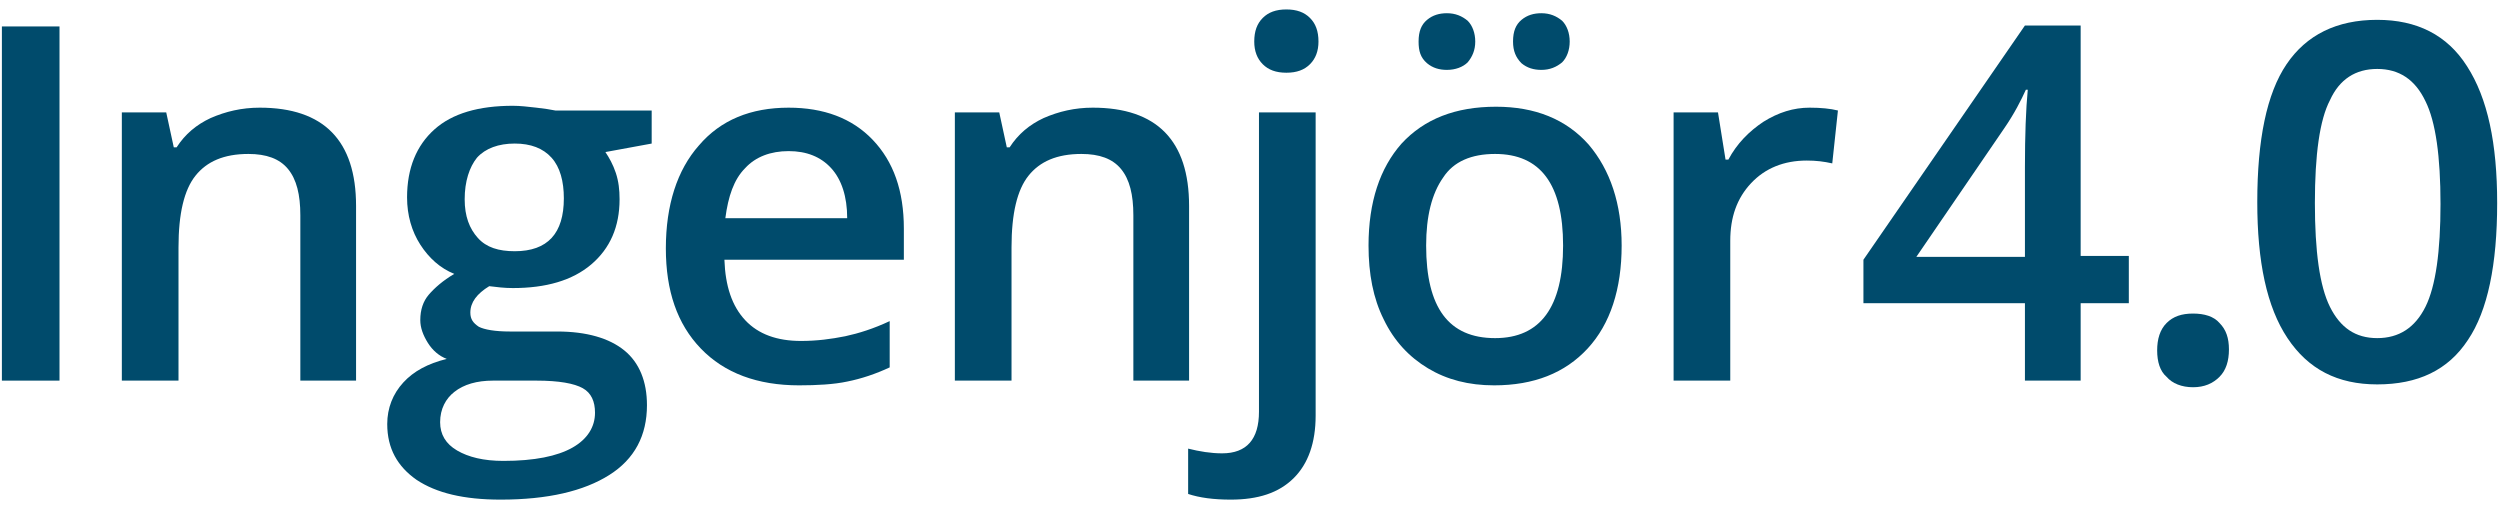 <?xml version="1.0" encoding="utf-8"?>
<!-- Generator: Adobe Illustrator 26.1.0, SVG Export Plug-In . SVG Version: 6.00 Build 0)  -->
<svg version="1.1" id="Lager_1" xmlns="http://www.w3.org/2000/svg" xmlns:xlink="http://www.w3.org/1999/xlink" x="0px" y="0px"
	 viewBox="0 0 264.7 53.9" style="enable-background:new 0 0 264.7 53.9;" xml:space="preserve">
<style type="text/css">
	.st0{fill:#004B6C;}
</style>
<g>
	<g>
		<path class="st0" d="M0.2,40.3V2.8h6.1v37.5H0.2z"/>
		<path class="st0" d="M37.9,40.3h-6.1V22.8c0-2.2-0.4-3.8-1.3-4.9c-0.9-1.1-2.3-1.6-4.2-1.6c-2.6,0-4.4,0.8-5.6,2.3
			c-1.2,1.5-1.8,4-1.8,7.6v14.1h-6V11.9h4.7l0.8,3.7h0.3c0.9-1.4,2.1-2.4,3.6-3.1c1.6-0.7,3.3-1.1,5.2-1.1c6.8,0,10.2,3.5,10.2,10.4
			V40.3z"/>
		<path class="st0" d="M69,11.9v3.3l-4.9,0.9c0.4,0.6,0.8,1.3,1.1,2.2c0.3,0.9,0.4,1.8,0.4,2.8c0,2.9-1,5.2-3,6.9
			c-2,1.7-4.8,2.5-8.3,2.5c-0.9,0-1.7-0.1-2.5-0.2c-1.3,0.8-2,1.7-2,2.8c0,0.7,0.3,1.1,0.9,1.5c0.6,0.3,1.7,0.5,3.3,0.5h5
			c3.1,0,5.5,0.7,7.1,2c1.6,1.3,2.4,3.3,2.4,5.8c0,3.2-1.3,5.7-4,7.4c-2.7,1.7-6.5,2.6-11.5,2.6c-3.9,0-6.8-0.7-8.9-2.1
			c-2-1.4-3.1-3.3-3.1-5.9c0-1.7,0.6-3.2,1.7-4.4c1.1-1.2,2.6-2,4.6-2.5c-0.8-0.3-1.5-0.9-2-1.7c-0.5-0.8-0.8-1.6-0.8-2.4
			c0-1.1,0.3-2,0.9-2.7c0.6-0.7,1.5-1.5,2.7-2.2c-1.5-0.6-2.7-1.7-3.6-3.1c-0.9-1.4-1.4-3.1-1.4-5c0-3.1,1-5.5,2.9-7.2
			c1.9-1.7,4.7-2.5,8.3-2.5c0.8,0,1.6,0.1,2.5,0.2c0.9,0.1,1.5,0.2,2,0.3H69z M46.6,44.7c0,1.3,0.6,2.3,1.8,3
			c1.2,0.7,2.8,1.1,4.9,1.1c3.3,0,5.7-0.5,7.3-1.4c1.6-0.9,2.4-2.2,2.4-3.7c0-1.2-0.4-2.1-1.3-2.6c-0.9-0.5-2.5-0.8-4.9-0.8h-4.6
			c-1.7,0-3.1,0.4-4.1,1.2C47.2,42.2,46.6,43.3,46.6,44.7z M49.2,21.1c0,1.8,0.5,3.1,1.4,4.1c0.9,1,2.2,1.4,3.9,1.4
			c3.5,0,5.2-1.9,5.2-5.6c0-1.8-0.4-3.3-1.3-4.3c-0.9-1-2.2-1.5-3.9-1.5c-1.7,0-3.1,0.5-4,1.5C49.7,17.7,49.2,19.2,49.2,21.1z"/>
		<path class="st0" d="M84.6,40.8c-4.4,0-7.9-1.3-10.4-3.9c-2.5-2.6-3.7-6.1-3.7-10.6c0-4.6,1.2-8.3,3.5-10.9c2.3-2.7,5.5-4,9.5-4
			c3.7,0,6.7,1.1,8.9,3.4c2.2,2.3,3.3,5.4,3.3,9.4v3.3H76.7c0.1,2.8,0.8,4.9,2.2,6.4c1.4,1.5,3.4,2.2,5.9,2.2c1.7,0,3.2-0.2,4.7-0.5
			c1.4-0.3,3-0.8,4.7-1.6v4.9c-1.5,0.7-3,1.2-4.5,1.5C88.3,40.7,86.5,40.8,84.6,40.8z M83.5,16c-1.9,0-3.5,0.6-4.6,1.8
			c-1.2,1.2-1.8,3-2.1,5.3h12.9c0-2.3-0.6-4.1-1.7-5.3C86.9,16.6,85.4,16,83.5,16z"/>
		<path class="st0" d="M126.1,40.3h-6.1V22.8c0-2.2-0.4-3.8-1.3-4.9c-0.9-1.1-2.3-1.6-4.2-1.6c-2.6,0-4.4,0.8-5.6,2.3
			c-1.2,1.5-1.8,4-1.8,7.6v14.1h-6V11.9h4.7l0.8,3.7h0.3c0.9-1.4,2.1-2.4,3.6-3.1c1.6-0.7,3.3-1.1,5.2-1.1c6.8,0,10.2,3.5,10.2,10.4
			V40.3z"/>
		<path class="st0" d="M130.3,52.9c-1.8,0-3.3-0.2-4.5-0.6v-4.8c1.2,0.3,2.4,0.5,3.6,0.5c2.6,0,3.9-1.5,3.9-4.4V11.9h6V44
			c0,2.9-0.8,5.1-2.3,6.6C135.4,52.2,133.2,52.9,130.3,52.9z M132.8,4.4c0-1.1,0.3-1.9,0.9-2.5c0.6-0.6,1.4-0.9,2.5-0.9
			c1.1,0,1.9,0.3,2.5,0.9c0.6,0.6,0.9,1.4,0.9,2.5c0,1-0.3,1.8-0.9,2.4s-1.4,0.9-2.5,0.9c-1.1,0-1.9-0.3-2.5-0.9
			C133.1,6.2,132.8,5.4,132.8,4.4z"/>
		<path class="st0" d="M171.7,26c0,4.6-1.2,8.3-3.6,10.9c-2.4,2.6-5.7,3.9-9.9,3.9c-2.7,0-5-0.6-7-1.8c-2-1.2-3.6-2.9-4.7-5.2
			c-1.1-2.2-1.6-4.8-1.6-7.8c0-4.6,1.2-8.2,3.5-10.8c2.4-2.6,5.7-3.9,10-3.9c4.1,0,7.4,1.3,9.8,4C170.5,18,171.7,21.6,171.7,26z
			 M150.2,4.4c0-1.1,0.3-1.8,0.9-2.3c0.6-0.5,1.3-0.7,2.1-0.7c0.9,0,1.6,0.3,2.2,0.8c0.5,0.5,0.8,1.3,0.8,2.2c0,0.9-0.3,1.6-0.8,2.2
			c-0.5,0.5-1.3,0.8-2.2,0.8c-0.8,0-1.5-0.2-2.1-0.7C150.4,6.1,150.2,5.4,150.2,4.4z M151,26c0,6.6,2.4,9.8,7.3,9.8
			c4.8,0,7.2-3.3,7.2-9.8c0-6.5-2.4-9.7-7.2-9.7c-2.5,0-4.4,0.8-5.5,2.5C151.6,20.5,151,22.9,151,26z M160.2,4.4
			c0-1.1,0.3-1.8,0.9-2.3c0.6-0.5,1.3-0.7,2.1-0.7c0.9,0,1.6,0.3,2.2,0.8c0.5,0.5,0.8,1.3,0.8,2.2c0,0.9-0.3,1.7-0.8,2.2
			c-0.6,0.5-1.3,0.8-2.2,0.8c-0.8,0-1.5-0.2-2.1-0.7C160.5,6.1,160.2,5.4,160.2,4.4z"/>
		<path class="st0" d="M191.6,11.4c1.2,0,2.2,0.1,3,0.3l-0.6,5.6c-0.9-0.2-1.7-0.3-2.7-0.3c-2.4,0-4.4,0.8-5.9,2.4
			c-1.5,1.6-2.2,3.6-2.2,6.1v14.8h-6V11.9h4.7l0.8,5h0.3c0.9-1.7,2.2-3,3.7-4C188.3,11.9,189.9,11.4,191.6,11.4z"/>
		<path class="st0" d="M225.4,32.1h-5.1v8.2h-5.9v-8.2h-17.1v-4.6l17.1-24.8h5.9v24.4h5.1V32.1z M214.4,27.1v-9.4
			c0-3.4,0.1-6.1,0.3-8.2h-0.2c-0.5,1.1-1.2,2.5-2.3,4.1l-9.3,13.6H214.4z"/>
		<path class="st0" d="M228.4,37.1c0-1.2,0.3-2.2,1-2.9c0.7-0.7,1.6-1,2.8-1c1.2,0,2.2,0.3,2.8,1c0.7,0.7,1,1.6,1,2.8
			c0,1.2-0.3,2.2-1,2.9c-0.7,0.7-1.6,1.1-2.8,1.1c-1.2,0-2.2-0.4-2.8-1.1C228.7,39.3,228.4,38.3,228.4,37.1z"/>
		<path class="st0" d="M264.4,21.5c0,6.5-1,11.4-3.1,14.5c-2.1,3.2-5.3,4.7-9.6,4.7c-4.2,0-7.3-1.6-9.5-4.9
			c-2.2-3.3-3.2-8.1-3.2-14.4c0-6.6,1-11.5,3.1-14.6c2.1-3.1,5.3-4.7,9.6-4.7c4.2,0,7.4,1.6,9.5,4.9
			C263.4,10.4,264.4,15.2,264.4,21.5z M245.1,21.5c0,5.1,0.5,8.8,1.6,11c1.1,2.2,2.7,3.3,5,3.3c2.3,0,4-1.1,5.1-3.3
			c1.1-2.2,1.6-5.9,1.6-10.9c0-5-0.5-8.7-1.6-10.9c-1.1-2.3-2.8-3.4-5.1-3.4c-2.3,0-4,1.1-5,3.3C245.6,12.7,245.1,16.4,245.1,21.5z"
			/>
	</g>
</g>
</svg>
